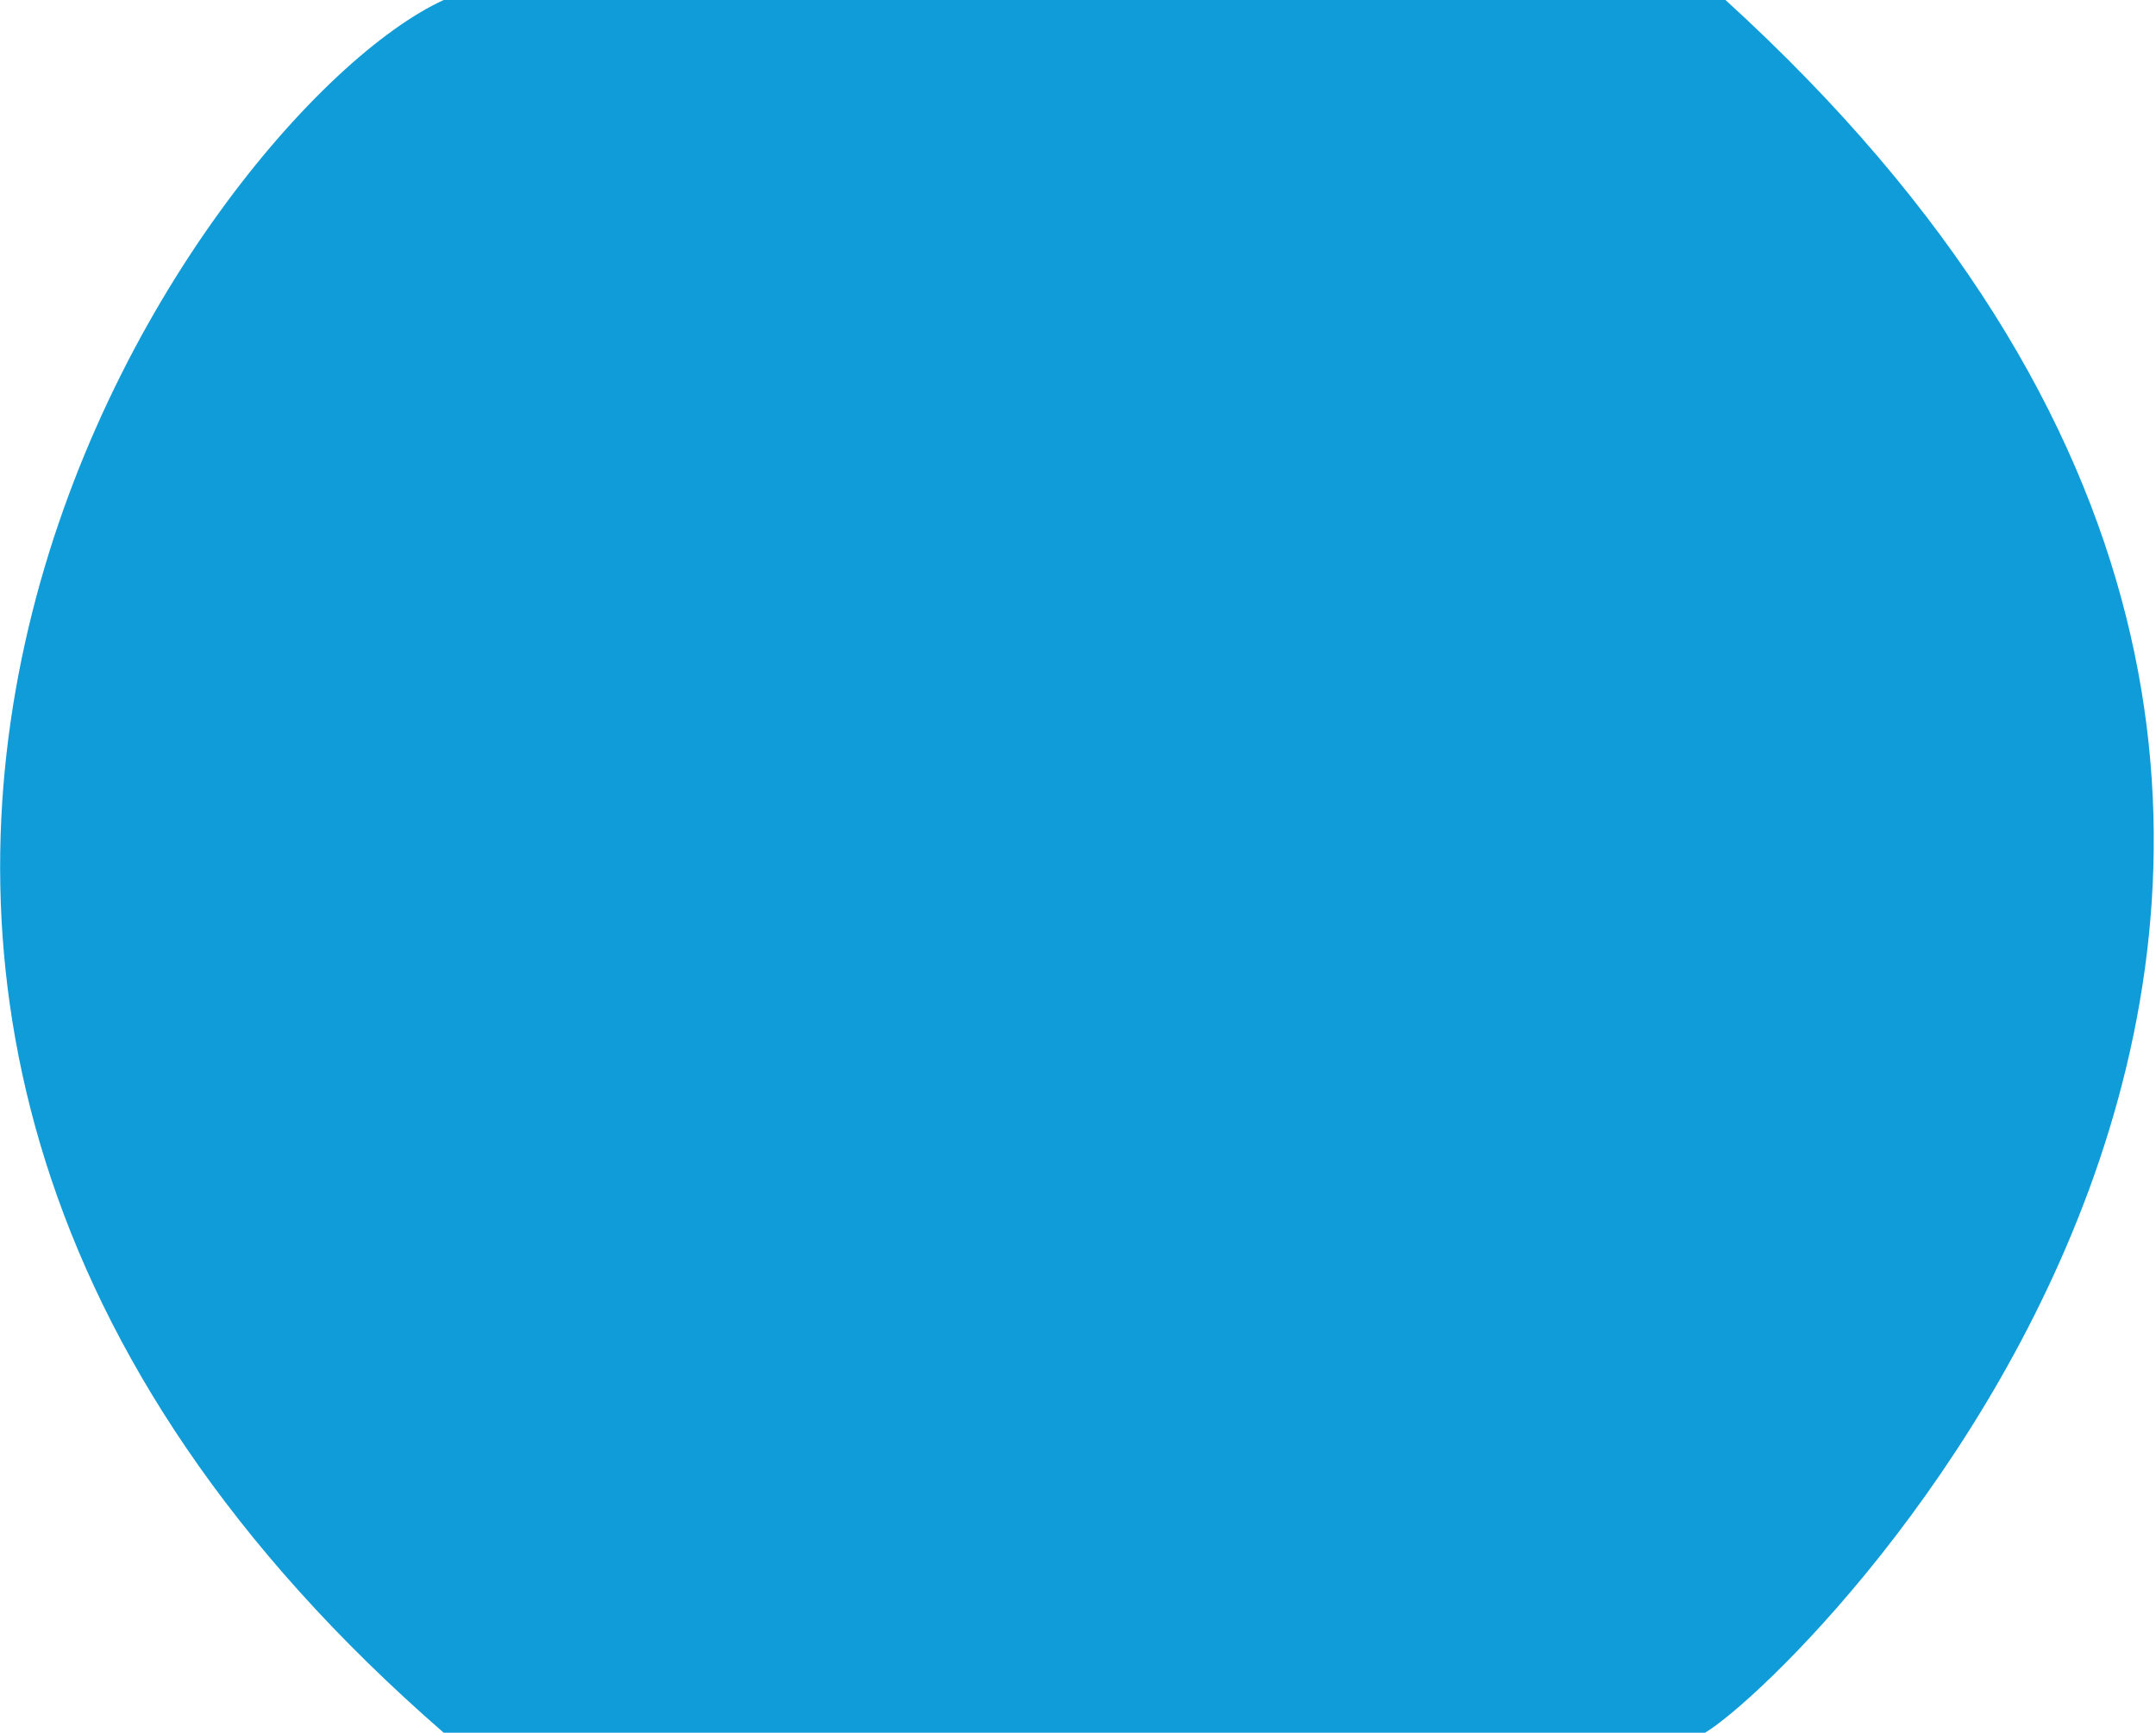 <?xml version="1.0" encoding="utf-8"?>
<!-- Generator: Adobe Illustrator 25.2.3, SVG Export Plug-In . SVG Version: 6.00 Build 0)  -->
<svg version="1.1" id="Layer_1" xmlns="http://www.w3.org/2000/svg" xmlns:xlink="http://www.w3.org/1999/xlink" x="0px" y="0px"
	 viewBox="0 0 506.8 407.4" style="enable-background:new 0 0 506.8 407.4;" xml:space="preserve">
<style type="text/css">
	.st0{fill:#109CD8;}
</style>
<path id="Path_1285" class="st0" d="M104.3,0h301.3c217,197.7,19.3,393-4.8,407.4H104.3C-98.2,231.4,46.5,26.5,104.3,0"/>
</svg>
